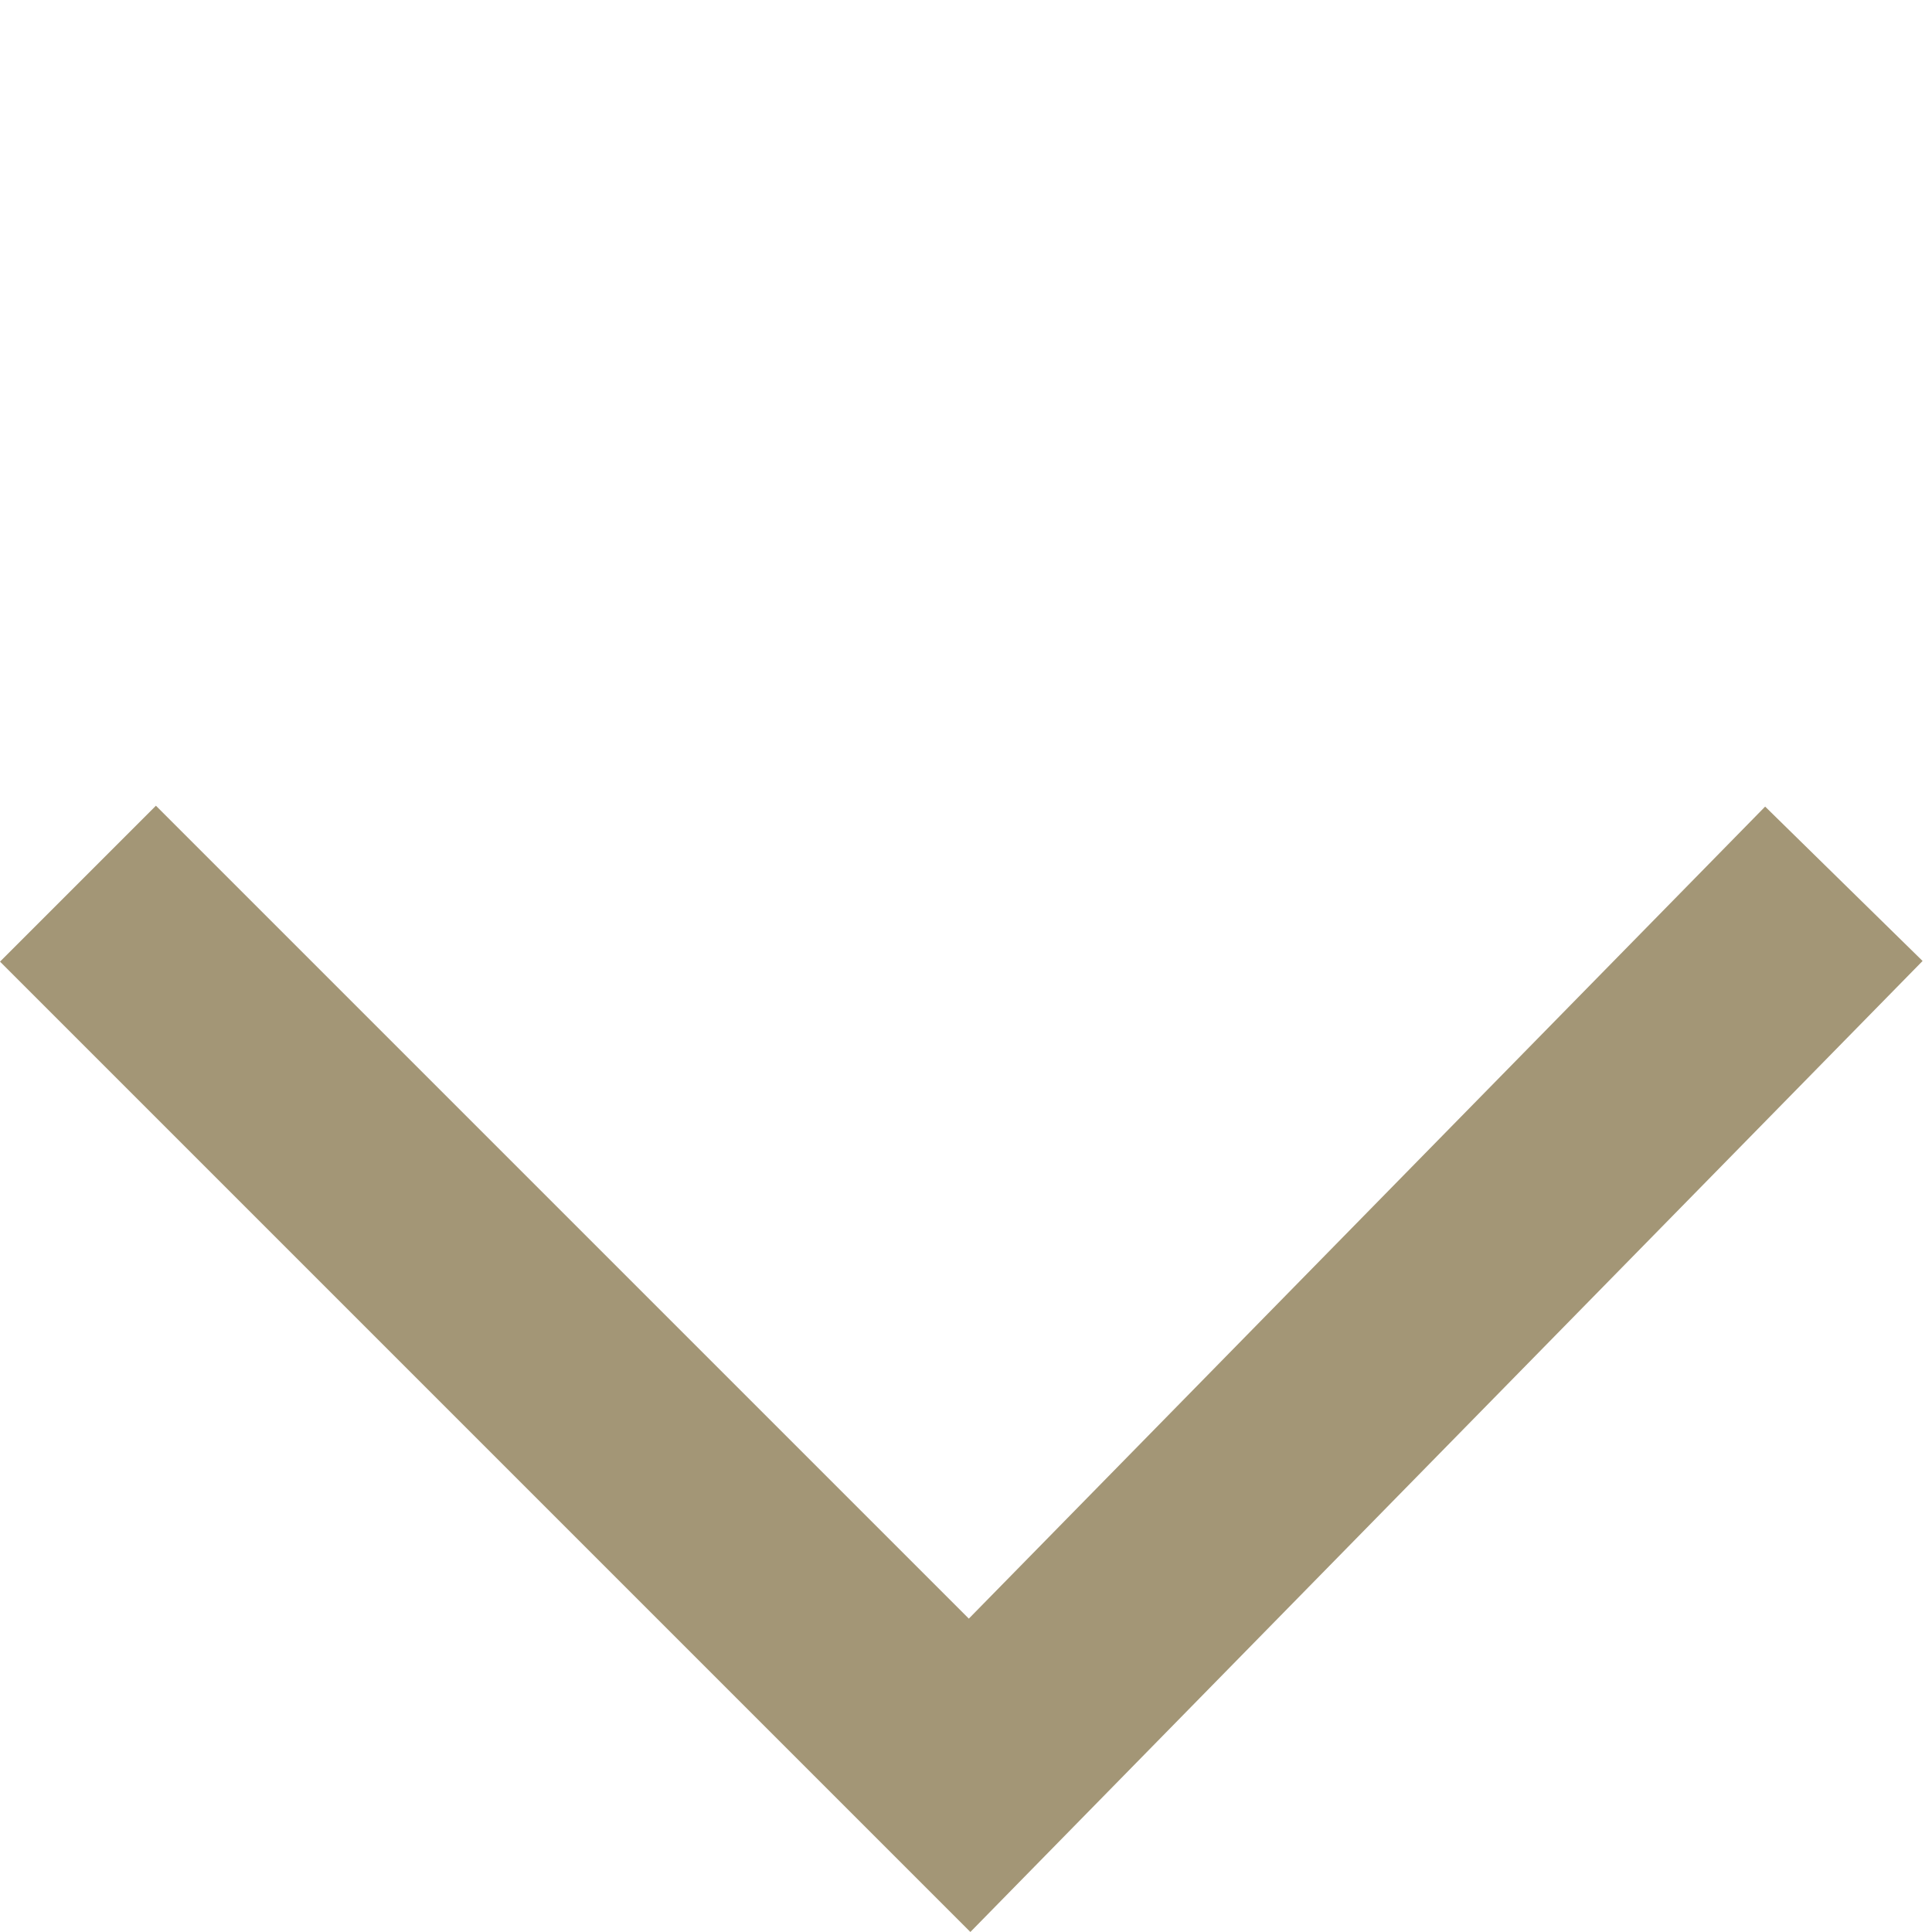 <svg xmlns="http://www.w3.org/2000/svg" width="13.143" height="13.143" viewBox="0 0 13.143 13.143">
  <path id="Path_1565" data-name="Path 1565" d="M-.638.083,7.856,0V8.578" transform="translate(12.151 6.522) rotate(135)" fill="none" stroke="#a39676" stroke-width="1.5"/>
</svg>
